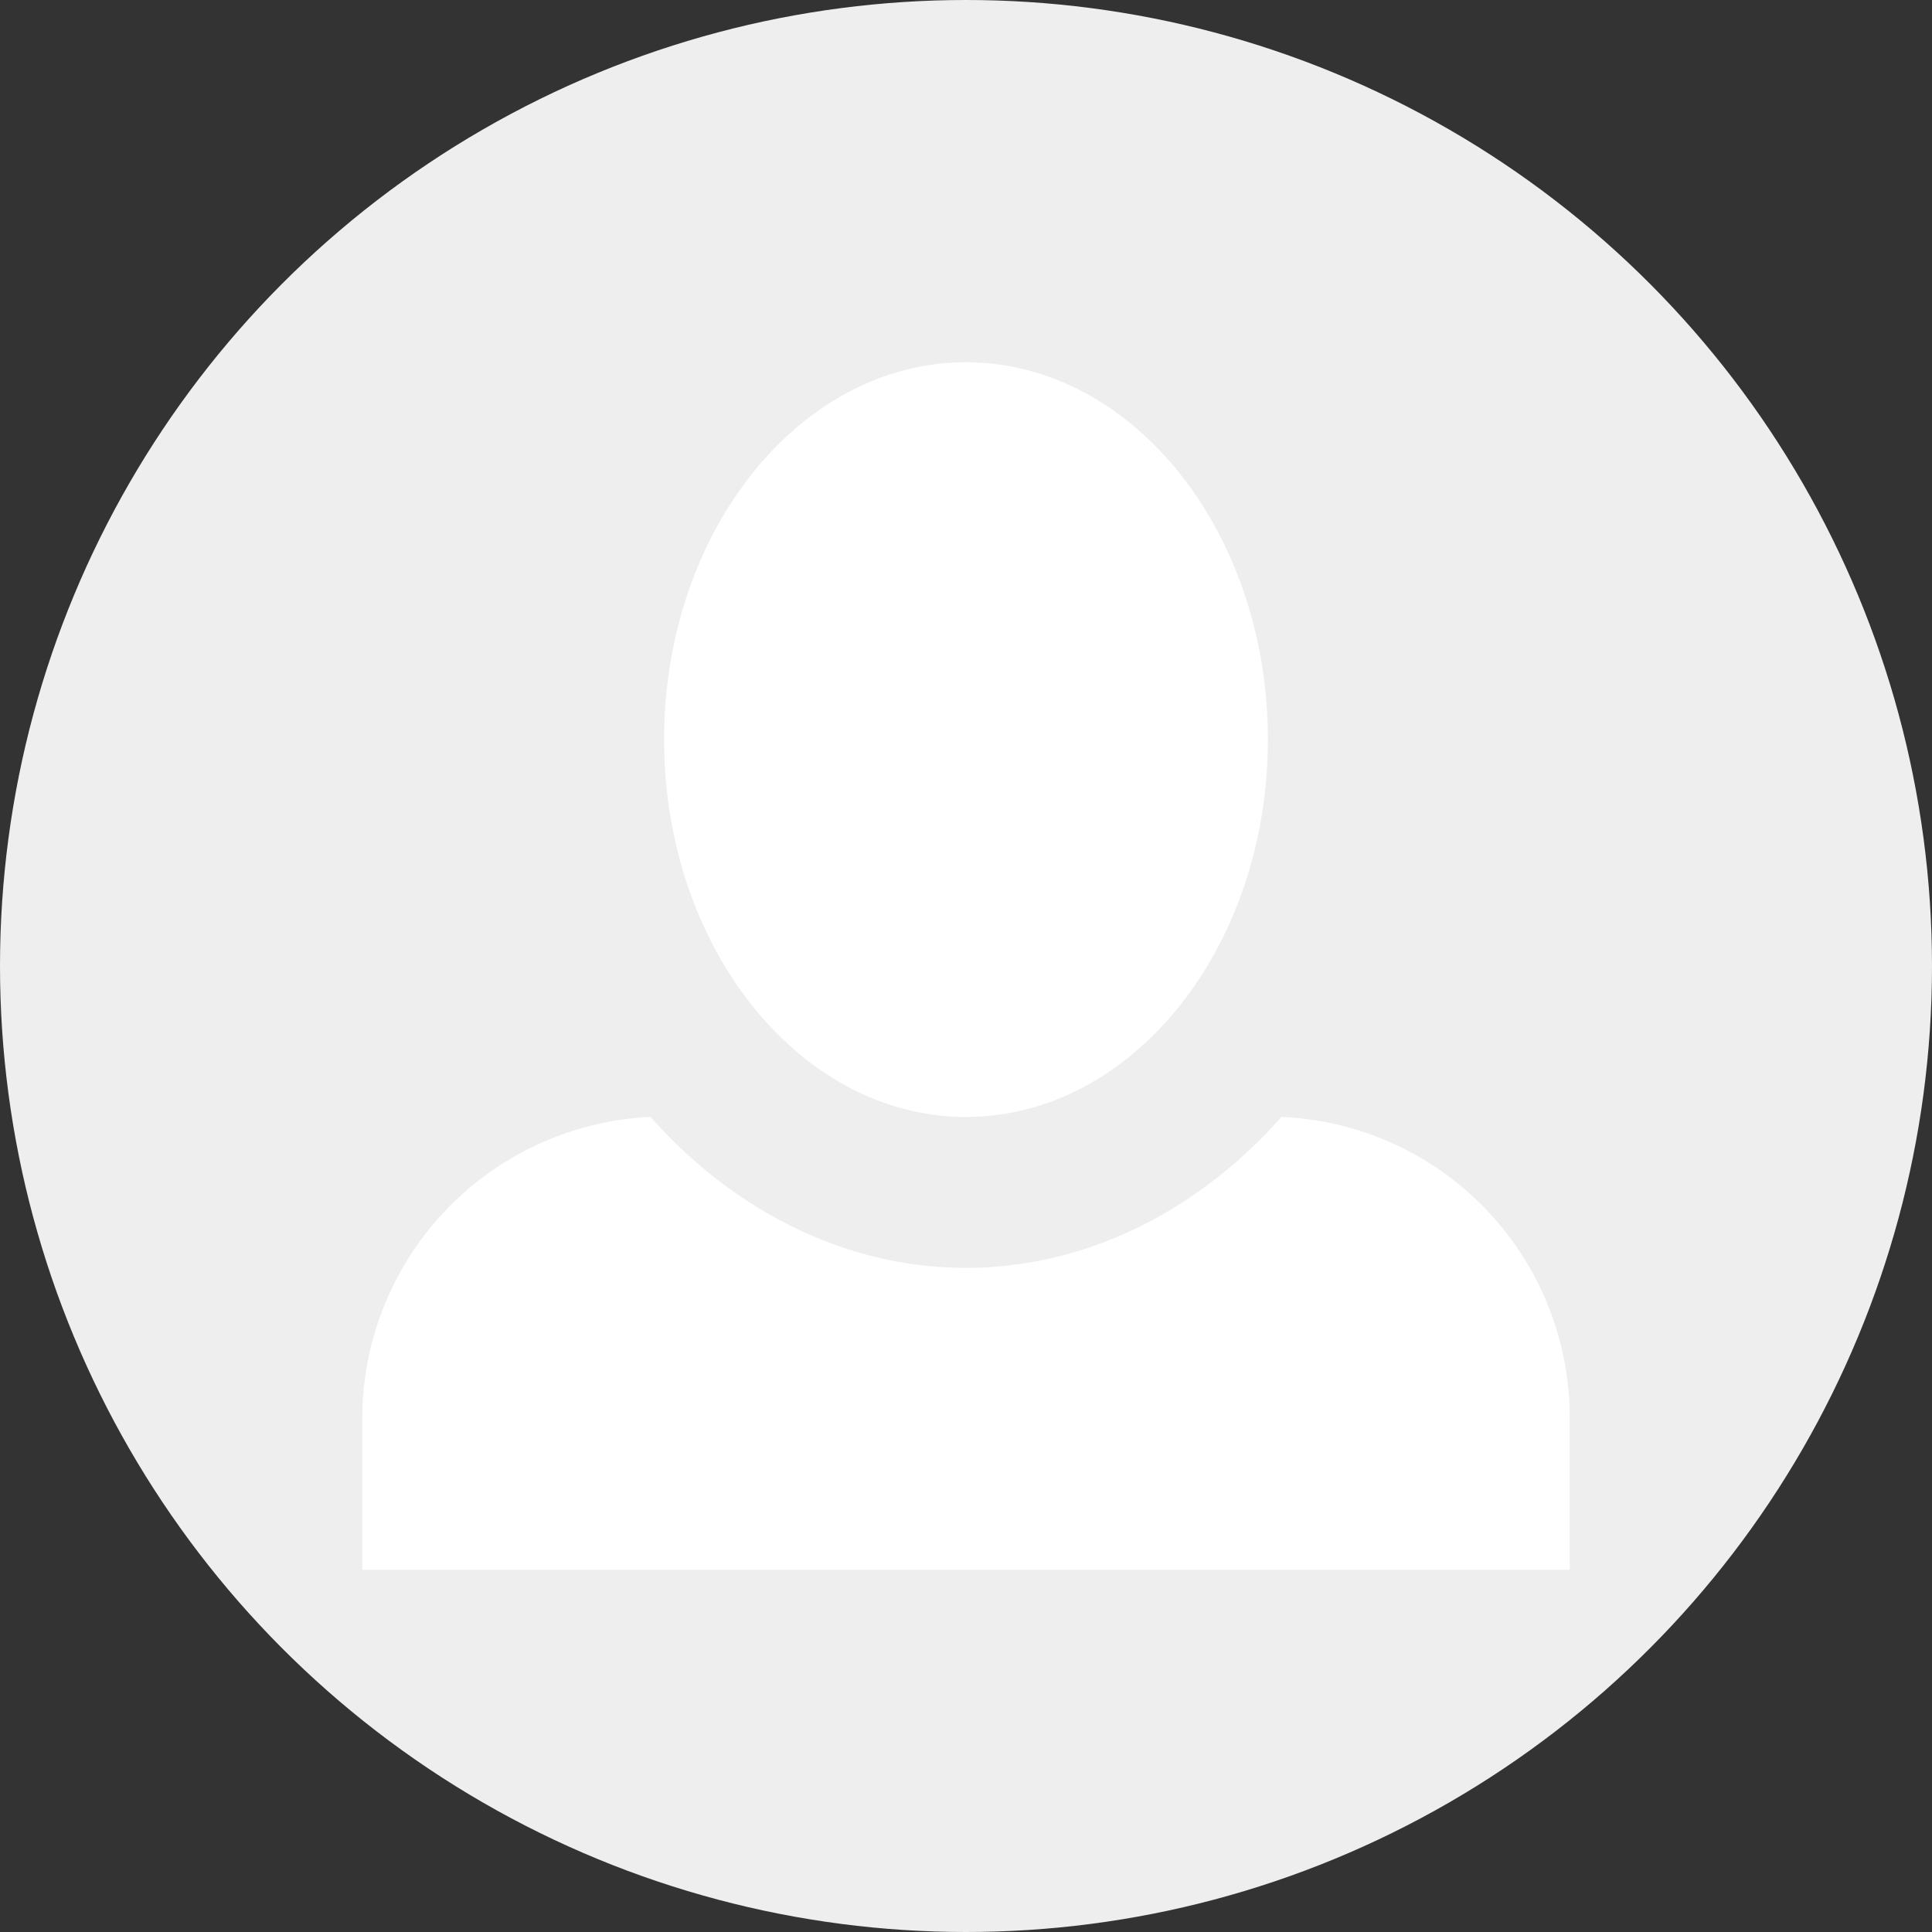<svg xmlns="http://www.w3.org/2000/svg" width="128" height="128" viewBox="0 0 128 128">
  <rect x="0" y="0" width="128" height="128" fill="#333333" stroke="none"/>
  <g id="Group_3836" data-name="Group 3836" transform="translate(4687 12349)">
    <circle id="Ellipse_135" data-name="Ellipse 135" cx="64" cy="64" r="64" transform="translate(-4687 -12349)" fill="#eee"/>
    <path id="Icon_open-person" data-name="Icon open-person" d="M40,0C29,0,20,11.2,20,25s9,25,20,25S60,38.8,60,25,51,0,40,0ZM19.1,50A20.02,20.02,0,0,0,0,70V80H80V70A19.95,19.95,0,0,0,60.9,50C55.5,56.1,48.1,60,40,60S24.5,56.1,19.1,50Z" transform="translate(-4663 -12325)" fill="#fff"/>
  </g>
</svg>
